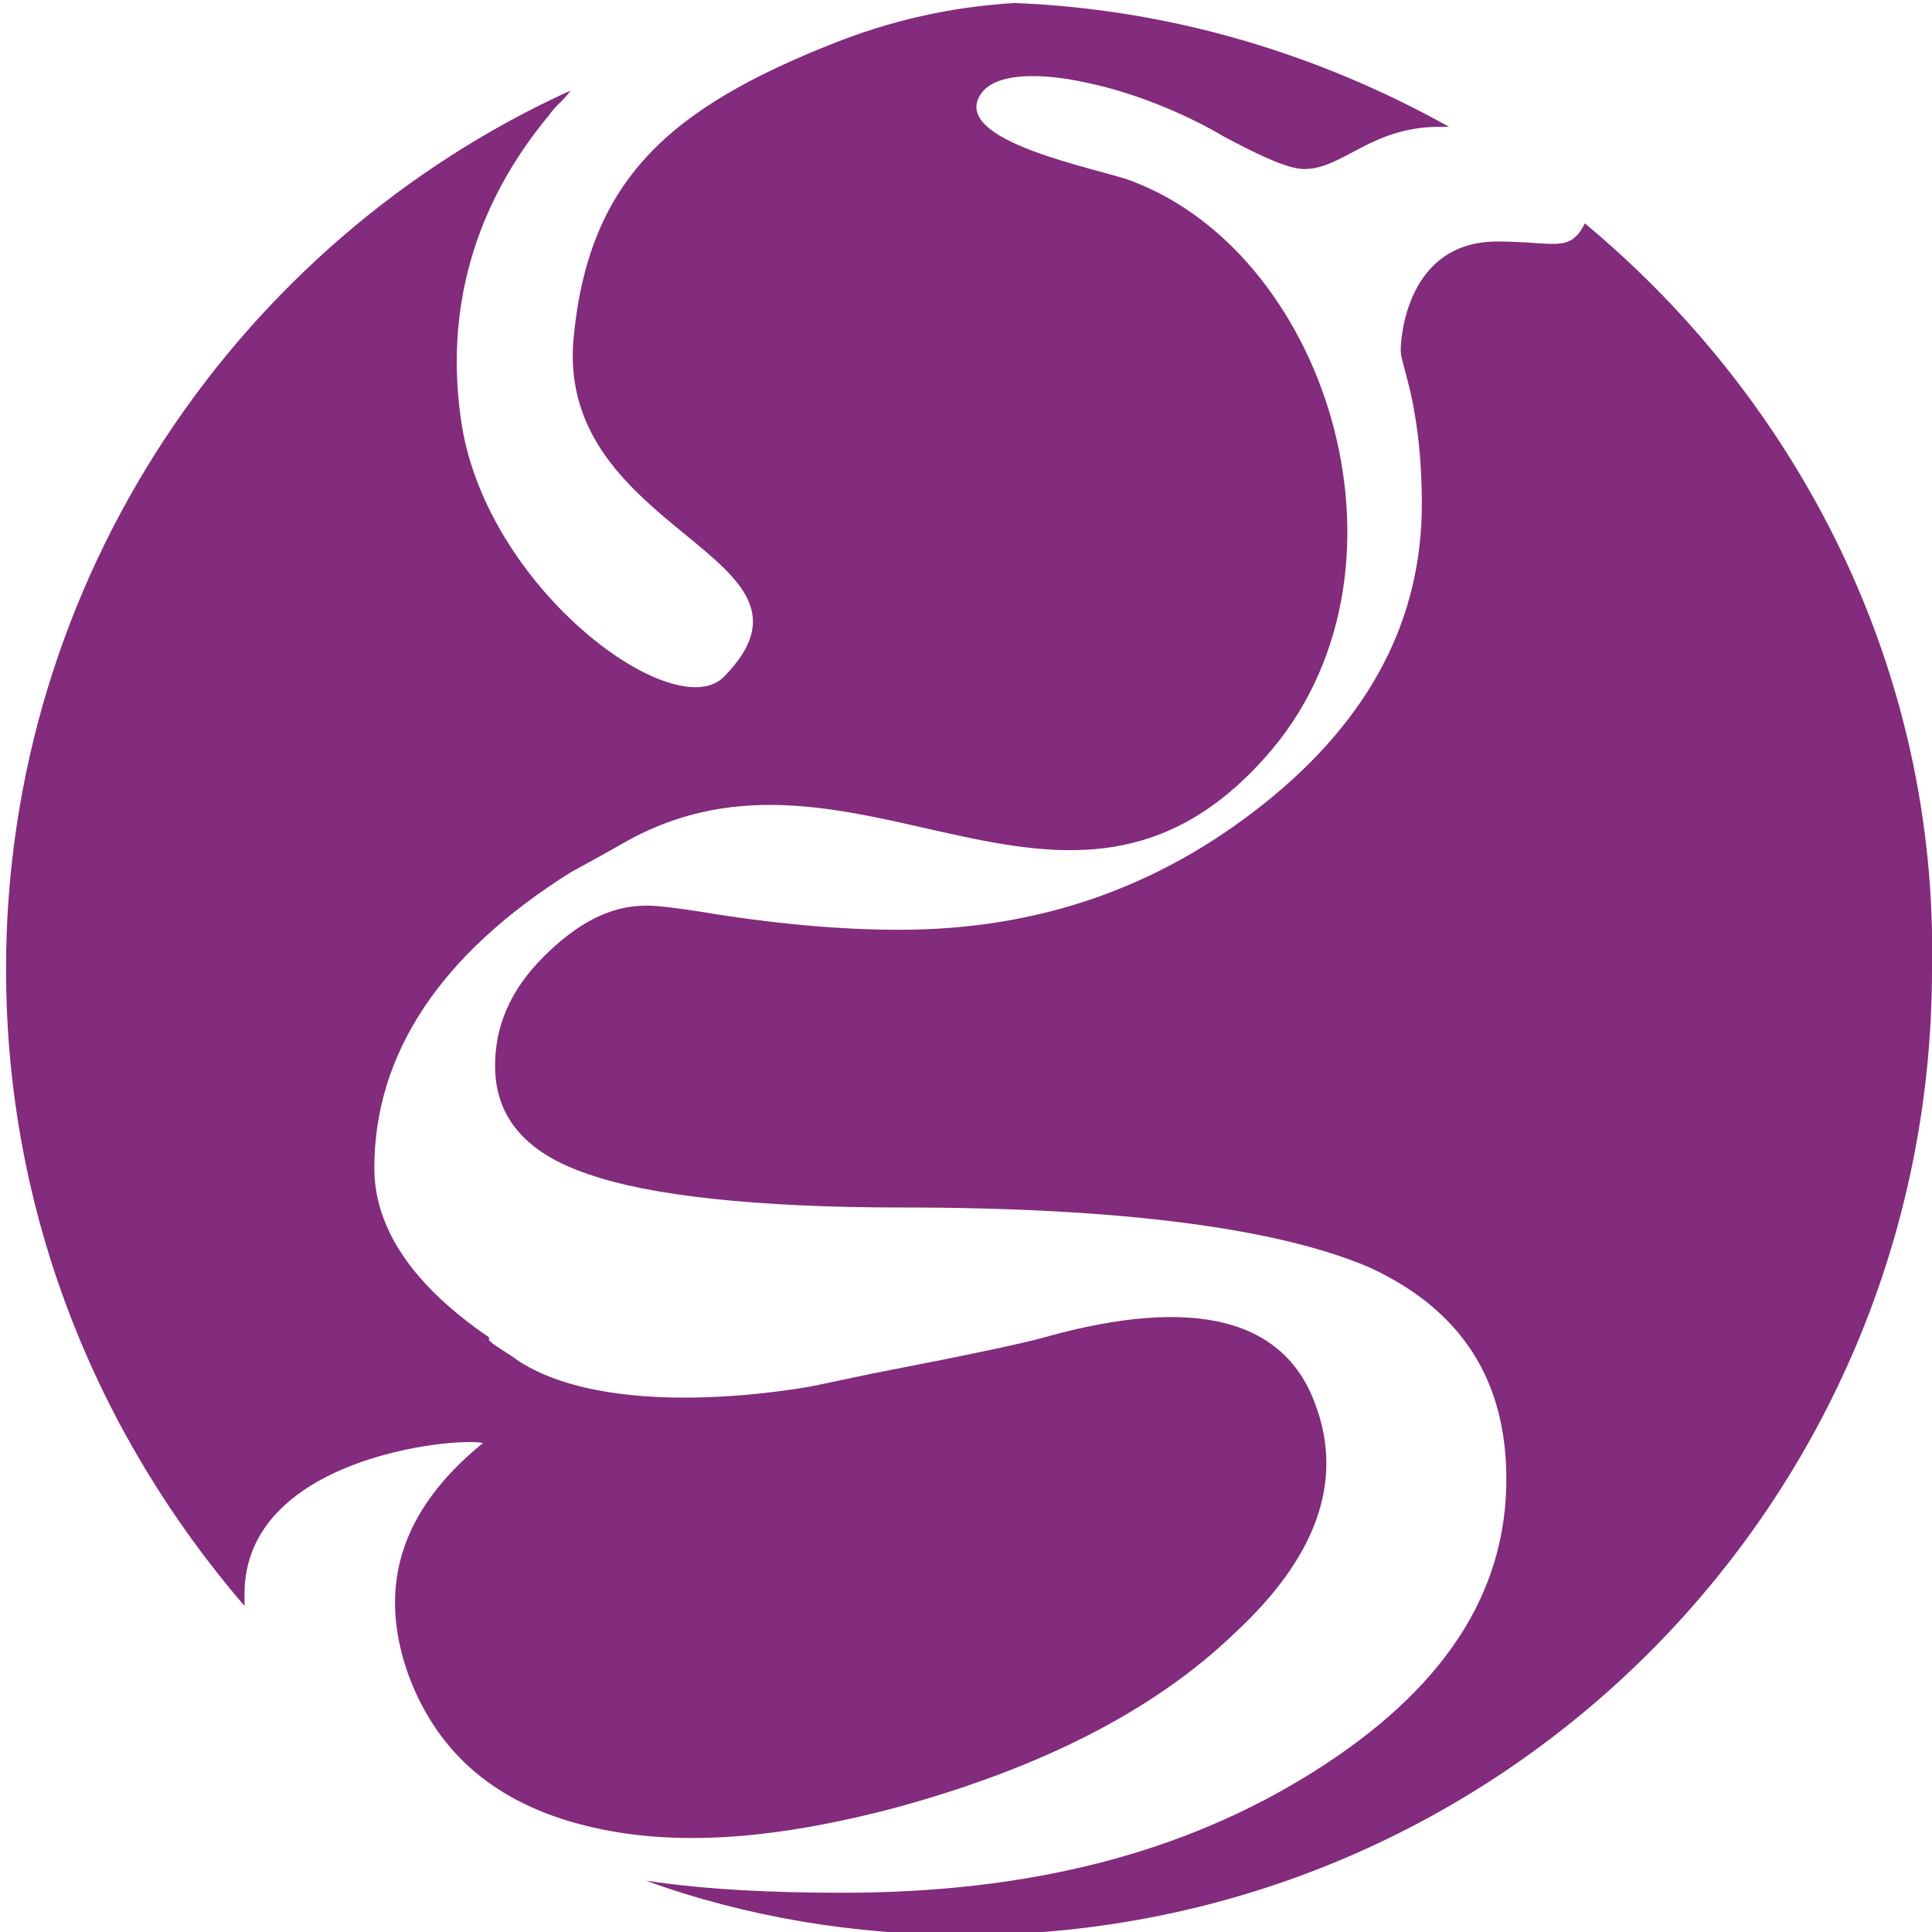 <svg xmlns="http://www.w3.org/2000/svg" xmlns:xlink="http://www.w3.org/1999/xlink" id="Layer_1" x="0px" y="0px" viewBox="0 0 64 64" style="enable-background:new 0 0 64 64;" xml:space="preserve"><style type="text/css">	.st0{fill:#832B7C;}</style><g>	<path class="st0" d="M8.1,52.8c0-4.5,6.9-5.2,7.9-5c-2.7,2.2-3.5,4.7-2.5,7.6c0.9,2.5,2.7,4.2,5.6,5c2.9,0.8,6.3,0.6,10.5-0.5   c4.8-1.3,8.6-3.2,11.3-5.8c2.7-2.5,3.6-5,2.7-7.5c-1-2.9-4-3.7-9-2.3c-0.7,0.2-2.6,0.6-5.7,1.2l-1.9,0.4c0,0-6.5,1.3-9.8-0.8   c-0.4-0.3-0.8-0.5-1-0.7v-0.1c-2.5-1.7-3.8-3.6-3.8-5.6c0-3.8,2.2-7.1,6.5-9.8c0,0,1.1-0.6,1.8-1c7.6-4.3,14.6,4.6,21.2-2.8   c5.4-6,2.2-16.6-4.4-19.1c-1-0.4-6.1-1.3-5-2.9c0.7-1,3.3-0.4,3.3-0.4c2.6,0.5,4.7,1.8,4.7,1.8c1.3,0.7,2.2,1.1,2.7,1.1   c1.3,0,2.2-1.4,4.5-1.4c0.1,0,0.2,0,0.3,0c-4.3-2.4-9.2-3.9-14.4-4.1c-1.6,0.1-3.6,0.4-5.9,1.3C22.1,3.6,19.5,6,19,11.2   c-0.6,6.5,8.9,7.2,5,11.2c-1.6,1.7-7.8-2.8-8.7-8.3c-0.6-3.8,0.4-7.3,2.9-10.3c0.2-0.3,0.5-0.5,0.7-0.8C7.9,8,0.2,19.2,0.2,32.1   c0,8.1,3,15.4,7.9,21.1C8.1,53.1,8.1,53,8.1,52.8L8.1,52.8z"></path>	<path class="st0" d="M52.5,7.4C52.5,7.4,52.5,7.4,52.5,7.4c-0.5,1-1,0.6-2.9,0.6c-3,0-3.2,3.2-3.2,3.6c0,0.2,0.1,0.5,0.2,0.9   c0.3,1.1,0.5,2.5,0.5,4.2c0,3.8-1.7,7.1-5.2,9.9c-3.5,2.8-7.5,4.2-12.1,4.2c-2,0-4.2-0.2-6.6-0.6c-0.7-0.1-1.3-0.2-1.8-0.2   c-1.2,0-2.3,0.6-3.4,1.7c-1.1,1.1-1.6,2.3-1.6,3.6c0,1.7,1,2.9,3.1,3.6c2,0.7,5.5,1.1,10.4,1.1c7.3,0,12.5,0.7,15.5,2   c3,1.4,4.5,3.7,4.5,7c0,3.8-2.1,7-6.4,9.7s-9.4,4-15.6,4c-2.3,0-4.5-0.1-6.5-0.4c3.3,1.2,6.9,1.8,10.6,1.8c17.7,0,32-14.3,32-32   C64.2,22.2,59.6,13.3,52.5,7.4L52.5,7.4z"></path></g></svg>